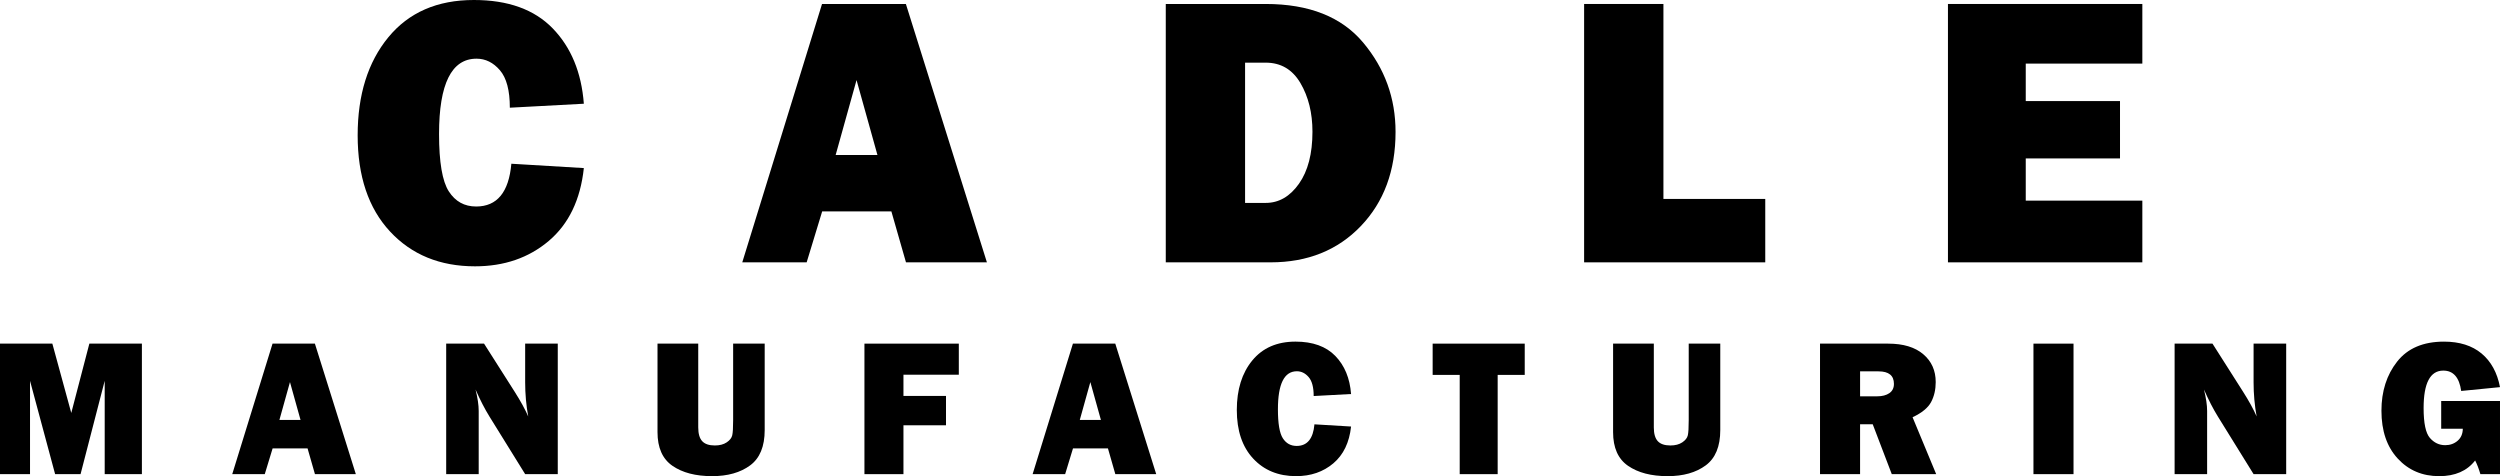 <?xml version="1.0" encoding="utf-8"?>
<!-- Generator: Adobe Illustrator 21.0.0, SVG Export Plug-In . SVG Version: 6.00 Build 0)  -->
<svg version="1.1" id="圖層_1" xmlns="http://www.w3.org/2000/svg" xmlns:xlink="http://www.w3.org/1999/xlink" x="0px" y="0px"
	 width="625.573px" height="119.147px" viewBox="0 0 625.573 119.147"
	 style="enable-background:new 0 0 625.573 119.147;" xml:space="preserve">
<g>
	<g>
		<path d="M119.241,14.683c2.242,0,4.191,0.963,5.85,2.889
			c1.657,1.926,2.486,5.052,2.486,9.378l18.519-0.995
			c-0.6-7.831-3.197-14.114-7.792-18.851C133.711,2.368,127.135,0,118.578,0
			c-9.157,0-16.293,3.11-21.408,9.331c-5.115,6.221-7.673,14.398-7.673,24.534
			c0,10.23,2.7,18.251,8.099,24.061c5.399,5.81,12.488,8.715,21.266,8.715
			c7.294,0,13.443-2.115,18.448-6.347c5.004-4.231,7.933-10.309,8.786-18.235
			l-18.14-1.089c-0.632,7.136-3.568,10.704-8.81,10.704
			c-2.937,0-5.218-1.263-6.844-3.789c-1.627-2.526-2.439-7.31-2.439-14.351
			C109.863,20.966,112.989,14.683,119.241,14.683z"/>
		<path d="M205.695,0.995l-19.958,64.651h16.111l3.881-12.741h17.32l3.653,12.741
			h20.251L226.677,0.995H205.695z M209.103,38.791l5.229-18.754l5.231,18.754H209.103z"
			/>
		<path d="M316.718,0.995h-25.008v64.651h26.239c9.251,0,16.774-3.023,22.569-9.07
			c5.794-6.046,8.691-13.901,8.691-23.563c0-8.462-2.7-15.914-8.1-22.355
			S327.58,0.995,316.718,0.995z M325.03,45.99
			c-2.258,3.189-5.028,4.784-8.312,4.784h-5.163V15.677h5.163
			c3.789,0,6.686,1.705,8.691,5.115c2.005,3.41,3.008,7.468,3.008,12.172
			C328.417,38.459,327.287,42.801,325.03,45.99z"/>
		<polygon points="416.238,0.995 396.392,0.995 396.392,65.646 441.719,65.646 
			441.719,49.779 416.238,49.779 		"/>
		<polygon points="536.076,15.914 536.076,0.995 487.434,0.995 487.434,65.646 
			536.076,65.646 536.076,50.205 506.901,50.205 506.901,39.643 530.488,39.643 
			530.488,25.292 506.901,25.292 506.901,15.914 		"/>
	</g>
	<g>
		<polygon points="17.836,103.333 13.099,85.987 0,85.987 0,118.646 7.513,118.646 
			7.513,95.294 13.793,118.646 20.158,118.646 26.199,95.294 26.199,118.646 
			35.506,118.646 35.506,85.987 22.359,85.987 		"/>
		<path d="M68.197,85.987l-10.082,32.658h8.138l1.961-6.436h8.749l1.846,6.436h10.23
			L78.796,85.987H68.197z M69.918,105.079l2.641-9.473l2.643,9.473H69.918z"/>
		<path d="M131.41,95.653c0,2.919,0.255,5.774,0.766,8.564
			c-0.781-1.802-1.929-3.892-3.444-6.269l-7.609-11.962h-9.475v32.658h8.135
			v-15.814c0-1.468-0.263-3.254-0.79-5.359c1.167,2.646,2.325,4.894,3.473,6.744
			l8.944,14.43h8.159V85.987h-8.159V95.653z"/>
		<path d="M183.453,105.104c0,1.898-0.076,3.174-0.227,3.828
			c-0.151,0.654-0.612,1.24-1.384,1.759s-1.762,0.777-2.97,0.777
			c-1.448,0-2.502-0.359-3.162-1.076c-0.66-0.719-0.99-1.858-0.99-3.422V85.987
			H164.528v22.154c0,3.893,1.248,6.699,3.745,8.422
			c2.496,1.723,5.802,2.584,9.917,2.584c3.908,0,7.078-0.896,9.511-2.691
			c2.432-1.794,3.648-4.741,3.648-8.84V85.987h-7.896V105.104z"/>
		<polygon points="216.308,118.646 226.07,118.646 226.07,106.419 236.717,106.419 
			236.717,99.074 226.07,99.074 226.07,93.763 239.923,93.763 239.923,85.987 
			216.308,85.987 		"/>
		<path d="M268.475,85.987l-10.082,32.658h8.138l1.961-6.436h8.749l1.846,6.436h10.23
			l-10.243-32.658H268.475z M270.196,105.079l2.641-9.473l2.643,9.473H270.196z"/>
		<path d="M324.51,92.901c1.132,0,2.117,0.487,2.955,1.46
			c0.837,0.973,1.256,2.552,1.256,4.737l9.355-0.503
			c-0.303-3.955-1.615-7.13-3.936-9.522c-2.32-2.393-5.643-3.589-9.965-3.589
			c-4.626,0-8.23,1.571-10.814,4.714s-3.876,7.273-3.876,12.394
			c0,5.167,1.364,9.219,4.091,12.153c2.728,2.936,6.308,4.402,10.743,4.402
			c3.685,0,6.791-1.068,9.319-3.205c2.528-2.138,4.007-5.208,4.438-9.212
			l-9.164-0.55c-0.319,3.604-1.803,5.406-4.45,5.406
			c-1.483,0-2.636-0.638-3.457-1.914c-0.822-1.275-1.232-3.692-1.232-7.249
			C319.773,96.076,321.352,92.901,324.51,92.901z"/>
		<polygon points="358.49,93.811 365.261,93.811 365.261,118.646 374.759,118.646 
			374.759,93.811 381.531,93.811 381.531,85.987 358.49,85.987 		"/>
		<path d="M422.568,105.104c0,1.898-0.076,3.174-0.228,3.828
			c-0.15,0.654-0.612,1.24-1.384,1.759s-1.762,0.777-2.97,0.777
			c-1.448,0-2.502-0.359-3.162-1.076c-0.66-0.719-0.99-1.858-0.99-3.422V85.987
			h-10.192v22.154c0,3.893,1.248,6.699,3.745,8.422
			c2.496,1.723,5.802,2.584,9.917,2.584c3.907,0,7.078-0.896,9.511-2.691
			c2.432-1.794,3.648-4.741,3.648-8.84V85.987h-7.896V105.104z"/>
		<path d="M483.224,100.594c0.766-1.443,1.148-3.106,1.148-4.988
			c0-2.887-1.04-5.212-3.122-6.975c-2.081-1.763-5.005-2.644-8.769-2.644h-17.06
			v32.658h10.025V106.156h3.161l4.771,12.489h11.113l-5.91-14.236
			C480.912,103.31,482.458,102.037,483.224,100.594z M472.769,98.381
			c-0.766,0.526-1.779,0.789-3.039,0.789h-4.282v-6.244h4.617
			c2.568,0,3.853,1.045,3.853,3.134C473.917,97.081,473.535,97.854,472.769,98.381z"/>
		<rect x="508.83" y="85.987" width="10.025" height="32.658"/>
		<path d="M563.911,95.653c0,2.919,0.256,5.774,0.766,8.564
			c-0.78-1.802-1.929-3.892-3.444-6.269l-7.608-11.962h-9.475v32.658h8.135
			v-15.814c0-1.468-0.264-3.254-0.79-5.359c1.167,2.646,2.325,4.894,3.473,6.744
			l8.944,14.43h8.159V85.987h-8.159V95.653z"/>
		<path d="M610.859,107.28h5.406c-0.016,1.276-0.45,2.281-1.304,3.016
			c-0.854,0.733-1.886,1.1-3.099,1.1c-1.499,0-2.775-0.602-3.828-1.806
			s-1.578-3.696-1.578-7.477c0-6.253,1.643-9.379,4.928-9.379
			c2.505,0,3.996,1.698,4.475,5.096l9.714-0.957
			c-0.702-3.637-2.241-6.443-4.618-8.422c-2.376-1.978-5.511-2.967-9.402-2.967
			c-5.184,0-9.088,1.663-11.712,4.988c-2.624,3.326-3.936,7.43-3.936,12.311
			c0,5.024,1.355,9.008,4.067,11.95c2.712,2.943,6.173,4.414,10.384,4.414
			c3.972,0,6.971-1.308,8.996-3.924c0.479,0.926,0.917,2.066,1.315,3.422h4.905
			v-18.303h-14.714V107.28z"/>
	</g>
</g>
</svg>
